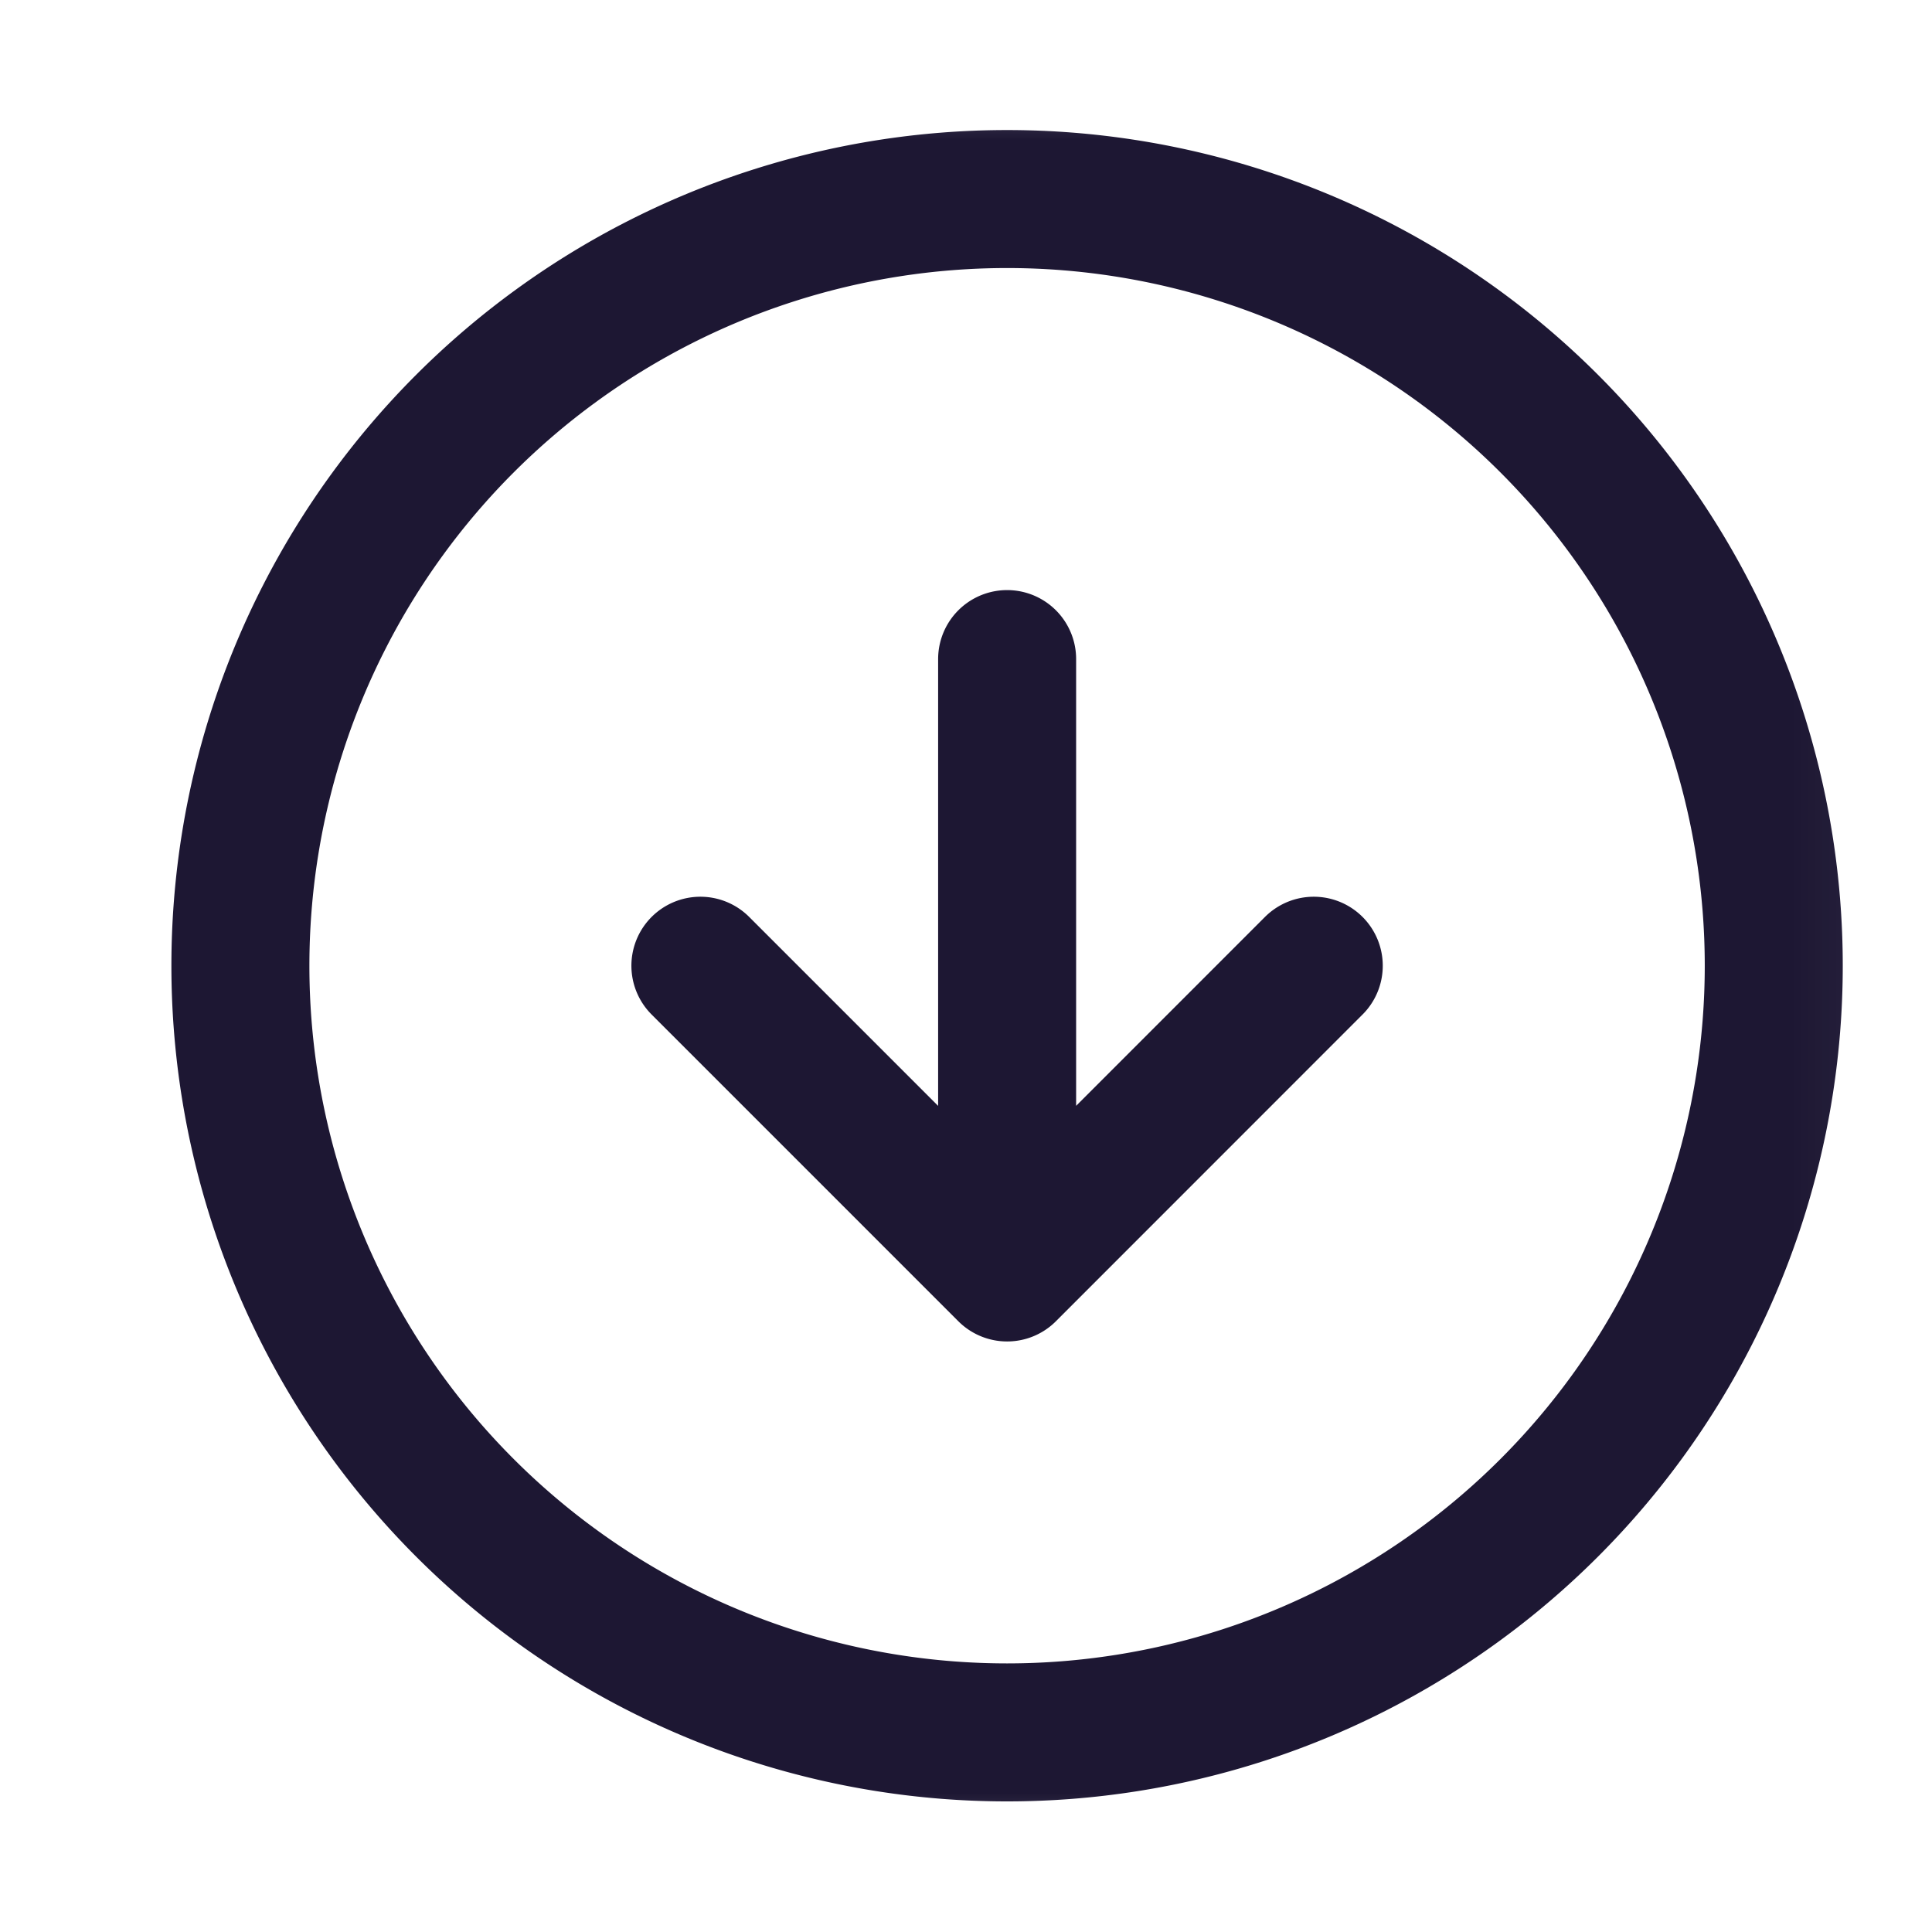 <svg xmlns="http://www.w3.org/2000/svg" width="21" height="21" fill="none"><g clip-path="url(#a)"><g clip-path="url(#b)"><mask id="c" width="21" height="21" x="0" y="0" maskUnits="userSpaceOnUse" style="mask-type:luminance"><path fill="#fff" d="M20.947.5h-20v20h20V.5Z"/></mask><g mask="url(#c)"><path stroke="#1D1733" stroke-linecap="round" stroke-linejoin="round" stroke-width="1.5" d="m7.613 10.497 3.334 3.334m0 0 3.333-3.334m-3.333 3.334V7.164m8.333 3.333a8.333 8.333 0 1 1-16.667 0 8.333 8.333 0 0 1 16.667 0Z"/></g></g></g><defs><clipPath id="a"><path fill="#fff" d="M0 0h21v21H0z"/></clipPath><clipPath id="b"><path fill="#fff" d="M0 0h21v21H0z"/></clipPath></defs></svg>